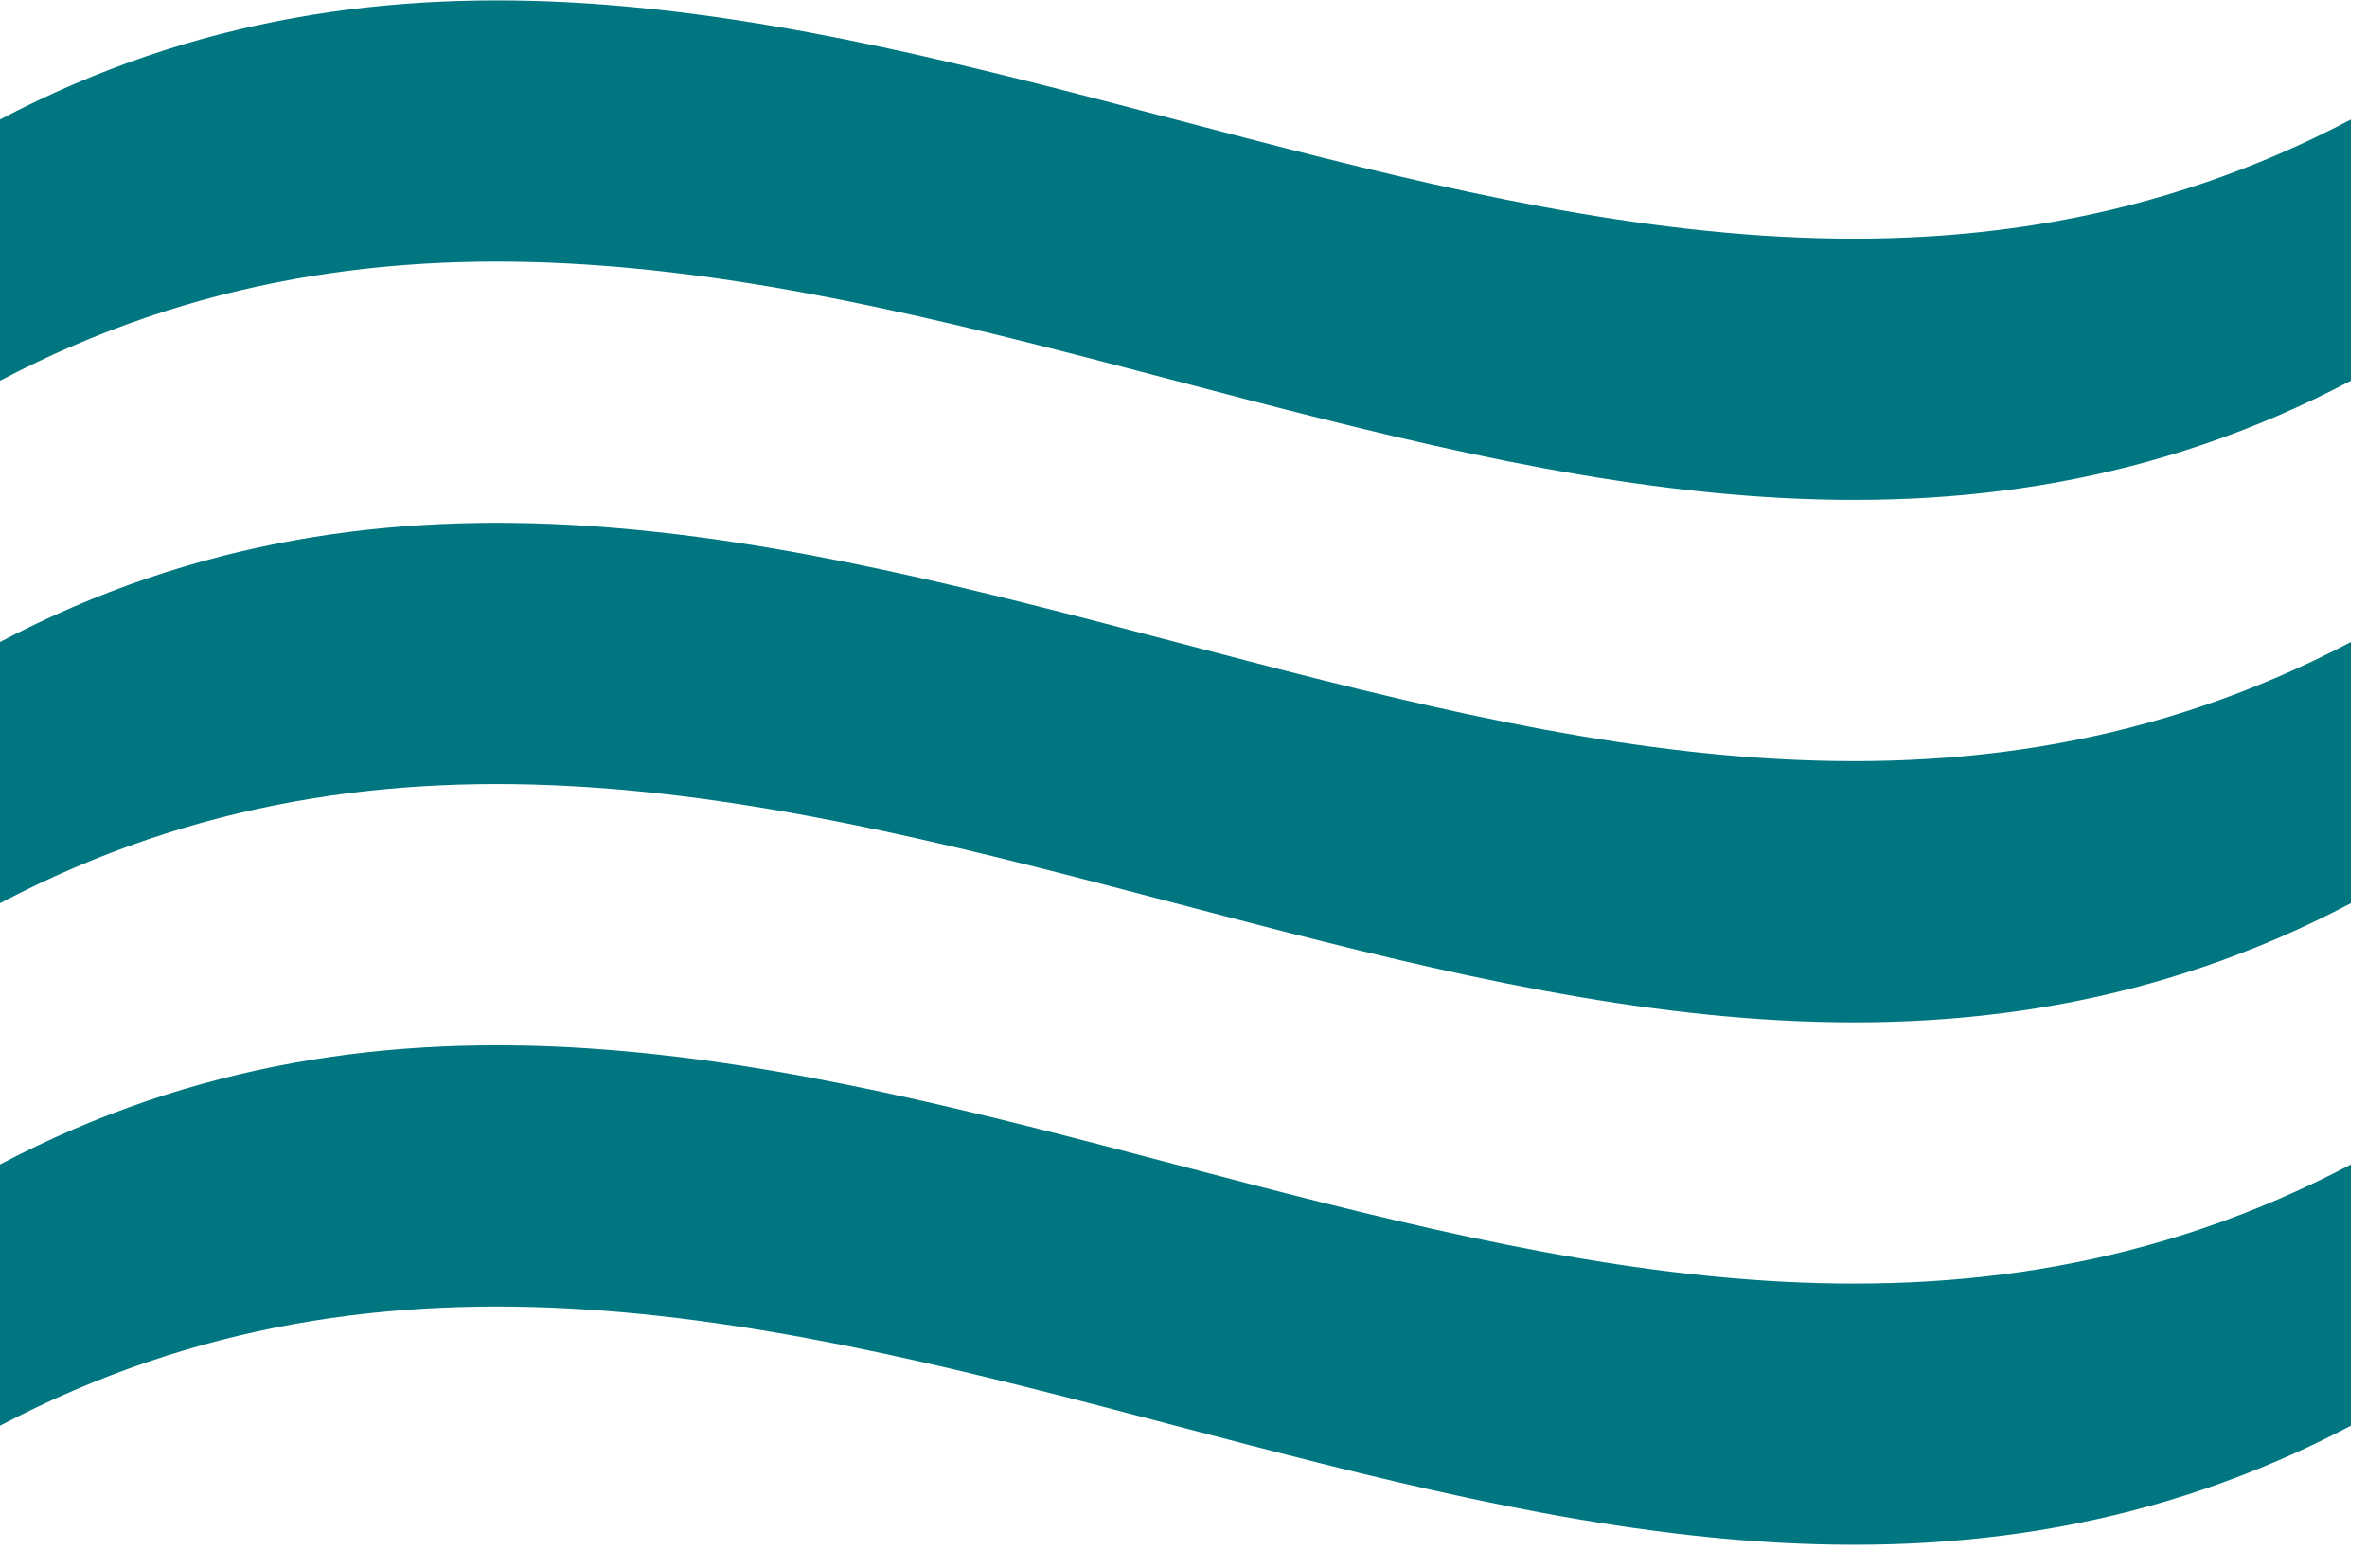 <?xml version="1.0" encoding="UTF-8" standalone="no"?>
<svg
   xmlns:dc="http://purl.org/dc/elements/1.1/"
   xmlns:cc="http://creativecommons.org/ns#"
   xmlns:rdf="http://www.w3.org/1999/02/22-rdf-syntax-ns#"
   xmlns:svg="http://www.w3.org/2000/svg"
   xmlns="http://www.w3.org/2000/svg"
   viewBox="0 0 102.667 68"
   height="68"
   width="102.667"
   xml:space="preserve"
   id="svg2"
   version="1.1"><defs
     id="defs6" /><g
     transform="matrix(1.333,0,0,-1.333,0,68)"
     id="g10"><g
       transform="scale(0.1)"
       id="g12"><path
         id="path14"
         style="fill:#007680;fill-opacity:1;fill-rule:evenodd;stroke:none"
         d="m 764.961,471.25 v -85 c -127.5,-67.148 -255,-33.59 -382.5,0 C 255,419.801 127.5,453.398 0,386.25 v 85 c 127.5,67.109 255,33.551 382.461,0 127.5,-33.59 255,-67.148 382.5,0 z m -382.5,-255 c 127.5,-33.551 255,-67.148 382.5,0 v 85 c -127.5,-67.148 -255,-33.59 -382.5,0 C 255,334.801 127.5,368.398 0,301.25 v -85 c 127.5,67.148 255,33.59 382.461,0 z m 0,-170 c 127.5,-33.551 255,-67.109 382.5,0 v 85 c -127.5,-67.148 -255,-33.551 -382.5,0 C 255,164.84 127.5,198.398 0,131.25 v -85 c 127.5,67.148 255,33.59 382.461,0 z" /></g></g></svg>